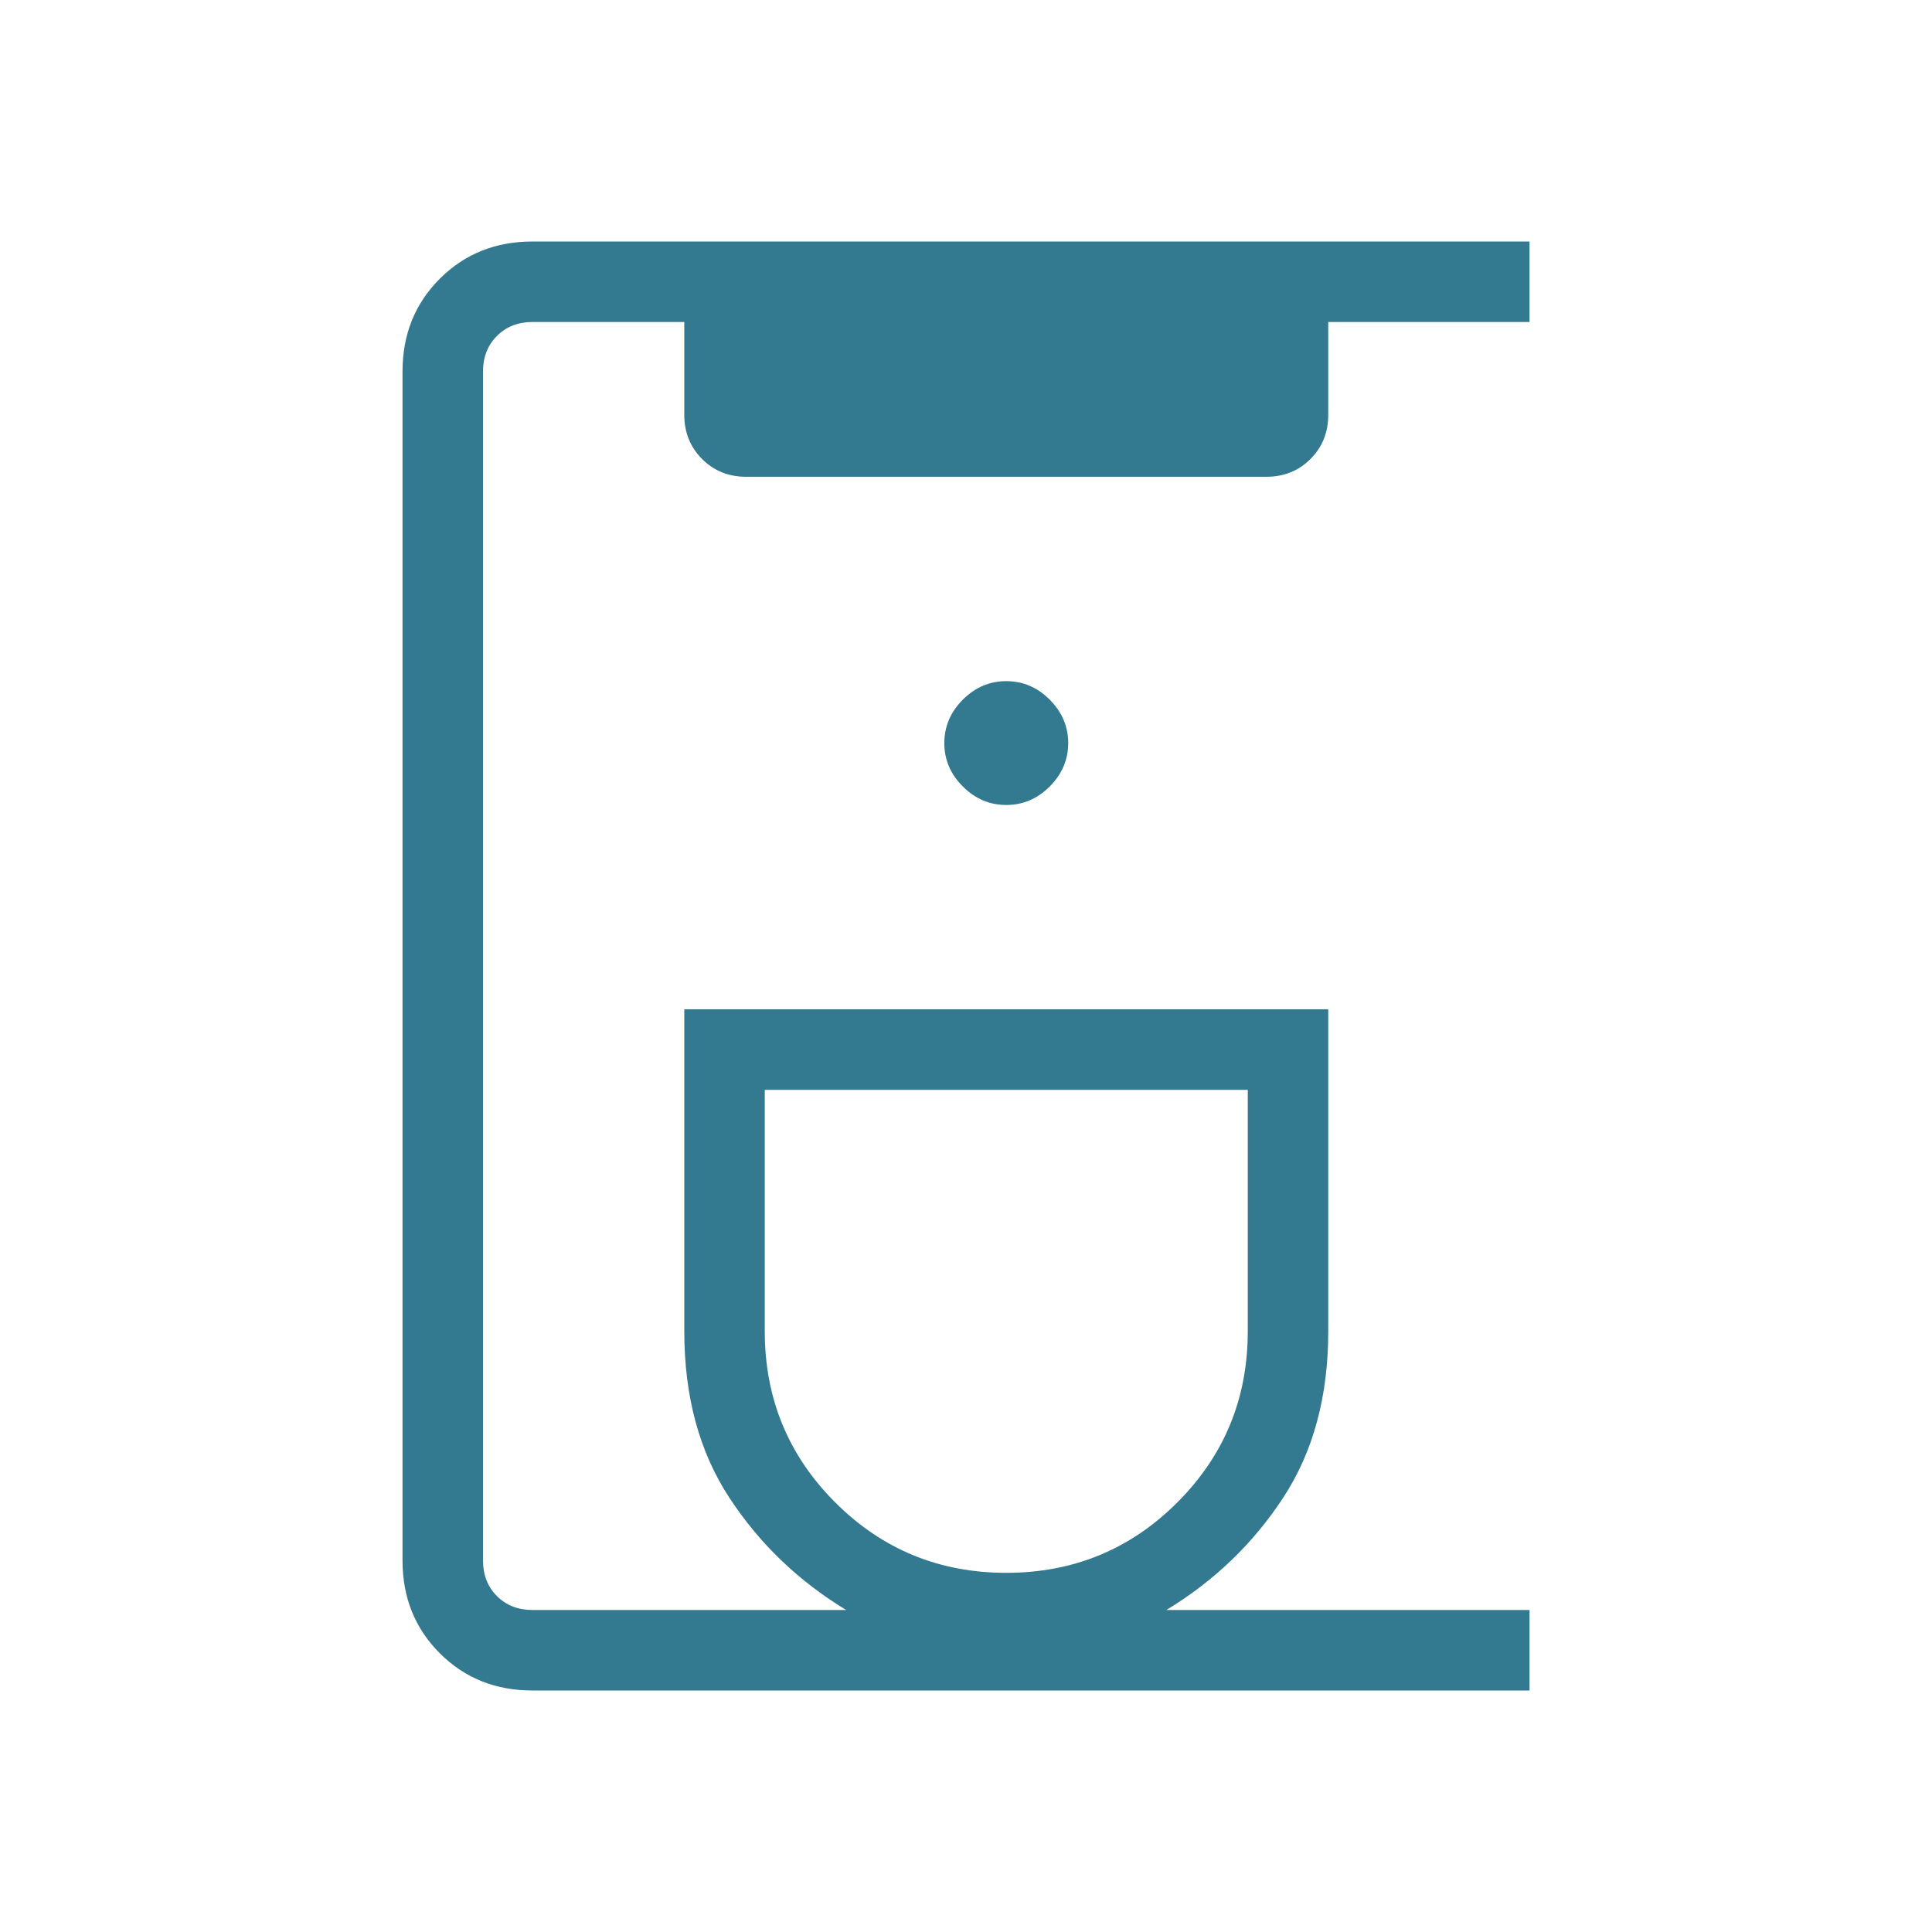 <svg xmlns="http://www.w3.org/2000/svg" width="32" height="32" viewBox="0 0 32 32" fill="none"><mask id="mask0_1614_6491" style="mask-type:alpha" maskUnits="userSpaceOnUse" x="0" y="0" width="32" height="32"><rect width="32" height="32" fill="#D9D9D9"></rect></mask><g mask="url(#mask0_1614_6491)"><path d="M8.821 28C8.207 28 7.695 27.794 7.284 27.383C6.873 26.972 6.667 26.46 6.667 25.846V6.154C6.667 5.54 6.873 5.028 7.284 4.617C7.695 4.206 8.207 4 8.821 4H25.334V5.333H22V6.872C22 7.162 21.902 7.406 21.705 7.603C21.509 7.799 21.265 7.897 20.975 7.897H12.359C12.069 7.897 11.825 7.799 11.629 7.603C11.432 7.406 11.334 7.162 11.334 6.872V5.333H8.821C8.582 5.333 8.385 5.41 8.231 5.564C8.077 5.718 8 5.915 8 6.154V25.846C8 26.085 8.077 26.282 8.231 26.436C8.385 26.59 8.582 26.667 8.821 26.667H14.016C13.223 26.186 12.577 25.566 12.08 24.806C11.582 24.047 11.334 23.128 11.334 22.051V16.718H22V22.051C22 23.128 21.752 24.047 21.254 24.806C20.757 25.566 20.111 26.186 19.318 26.667H25.334V28H8.821ZM16.667 26.051C17.778 26.051 18.723 25.662 19.5 24.885C20.278 24.107 20.667 23.162 20.667 22.051V18.051H12.667V22.051C12.667 23.162 13.056 24.107 13.834 24.885C14.611 25.662 15.556 26.051 16.667 26.051ZM16.667 13.333C16.942 13.333 17.182 13.231 17.386 13.027C17.59 12.823 17.693 12.583 17.693 12.308C17.693 12.033 17.59 11.793 17.386 11.588C17.182 11.384 16.942 11.282 16.667 11.282C16.392 11.282 16.152 11.384 15.948 11.588C15.743 11.793 15.641 12.033 15.641 12.308C15.641 12.583 15.743 12.823 15.948 13.027C16.152 13.231 16.392 13.333 16.667 13.333Z" fill="#337990"></path></g></svg>